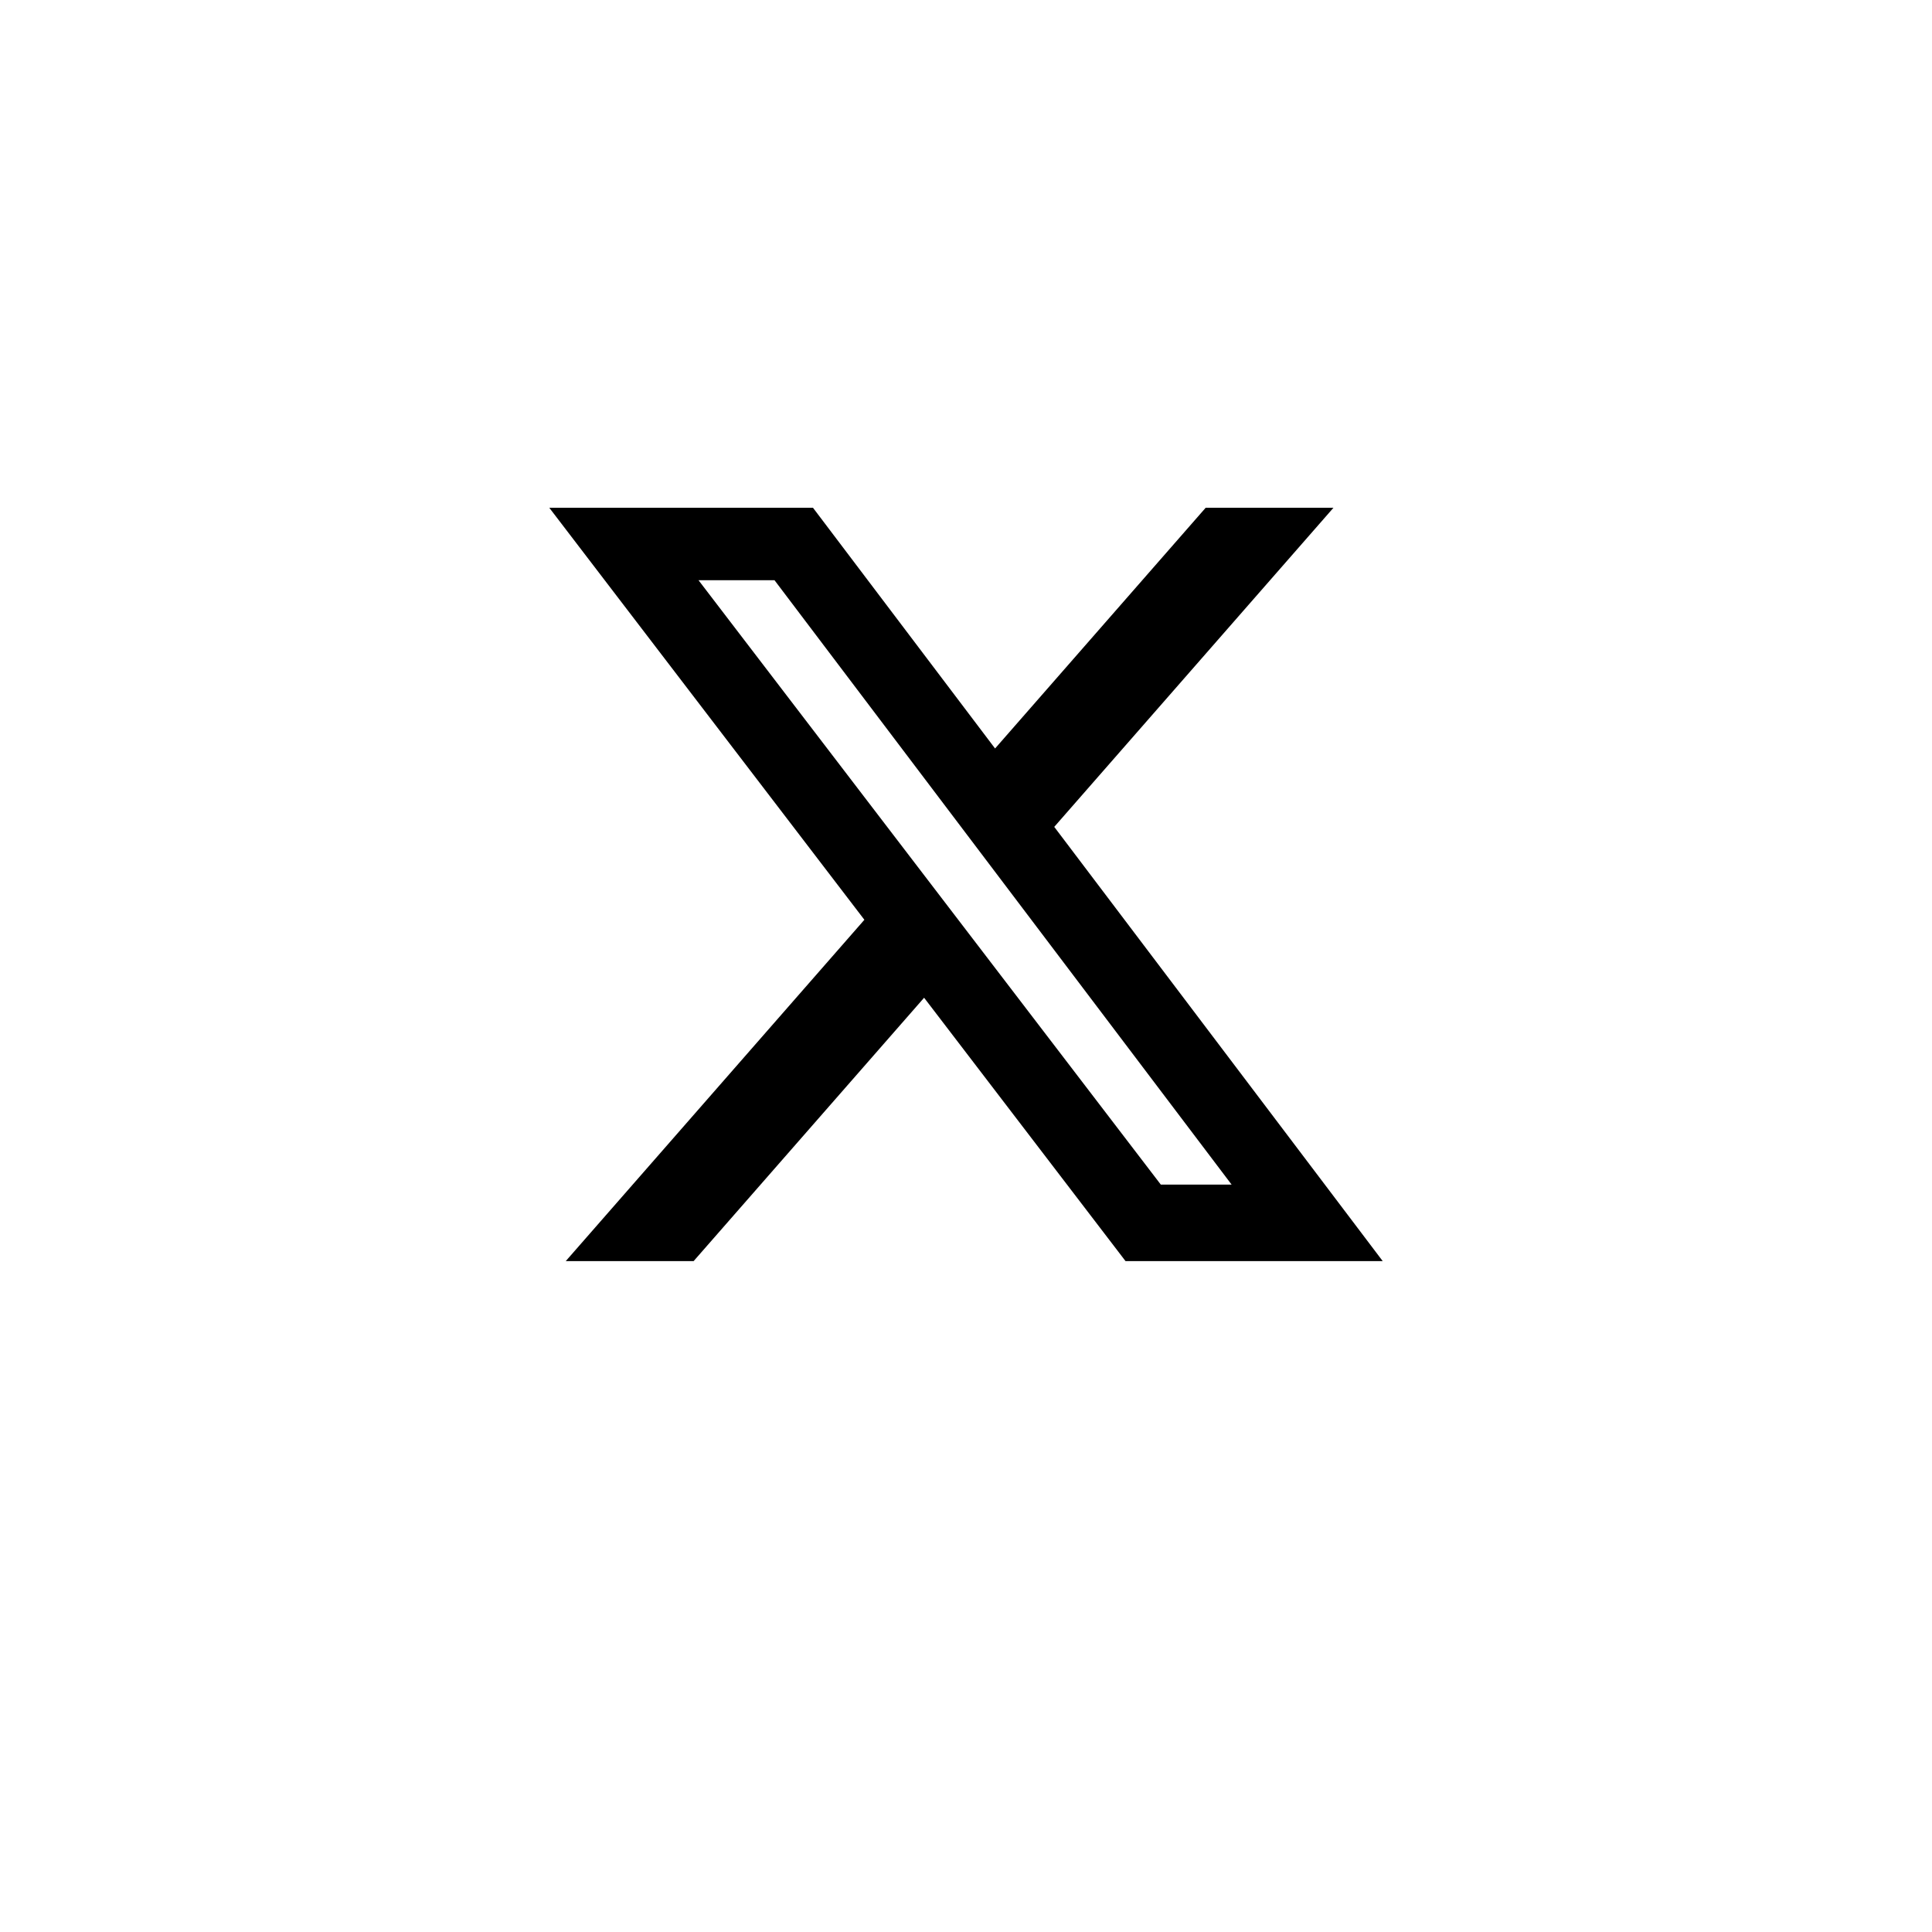 <svg width="102" height="102" viewBox="0 0 102 102" fill="none" xmlns="http://www.w3.org/2000/svg">
<g filter="url(#filter0_d_240_6073)">
<rect x="11" y="7" width="80" height="80" fill="white"/>
</g>
<path d="M63.653 26.808H70.4L55.659 43.655L73 66.58H59.422L48.788 52.676L36.62 66.58H29.869L45.635 48.56L29 26.808H42.922L52.535 39.516L63.653 26.808ZM61.285 62.541H65.023L40.891 30.634H36.879L61.285 62.541Z" fill="black"/>
<defs>
<filter id="filter0_d_240_6073" x="0" y="0" width="102" height="102" filterUnits="userSpaceOnUse" color-interpolation-filters="sRGB">
<feFlood flood-opacity="0" result="BackgroundImageFix"/>
<feColorMatrix in="SourceAlpha" type="matrix" values="0 0 0 0 0 0 0 0 0 0 0 0 0 0 0 0 0 0 127 0" result="hardAlpha"/>
<feMorphology radius="3" operator="dilate" in="SourceAlpha" result="effect1_dropShadow_240_6073"/>
<feOffset dy="4"/>
<feGaussianBlur stdDeviation="4"/>
<feColorMatrix type="matrix" values="0 0 0 0 0 0 0 0 0 0 0 0 0 0 0 0 0 0 0.05 0"/>
<feBlend mode="normal" in2="BackgroundImageFix" result="effect1_dropShadow_240_6073"/>
<feBlend mode="normal" in="SourceGraphic" in2="effect1_dropShadow_240_6073" result="shape"/>
</filter>
</defs>
</svg>
